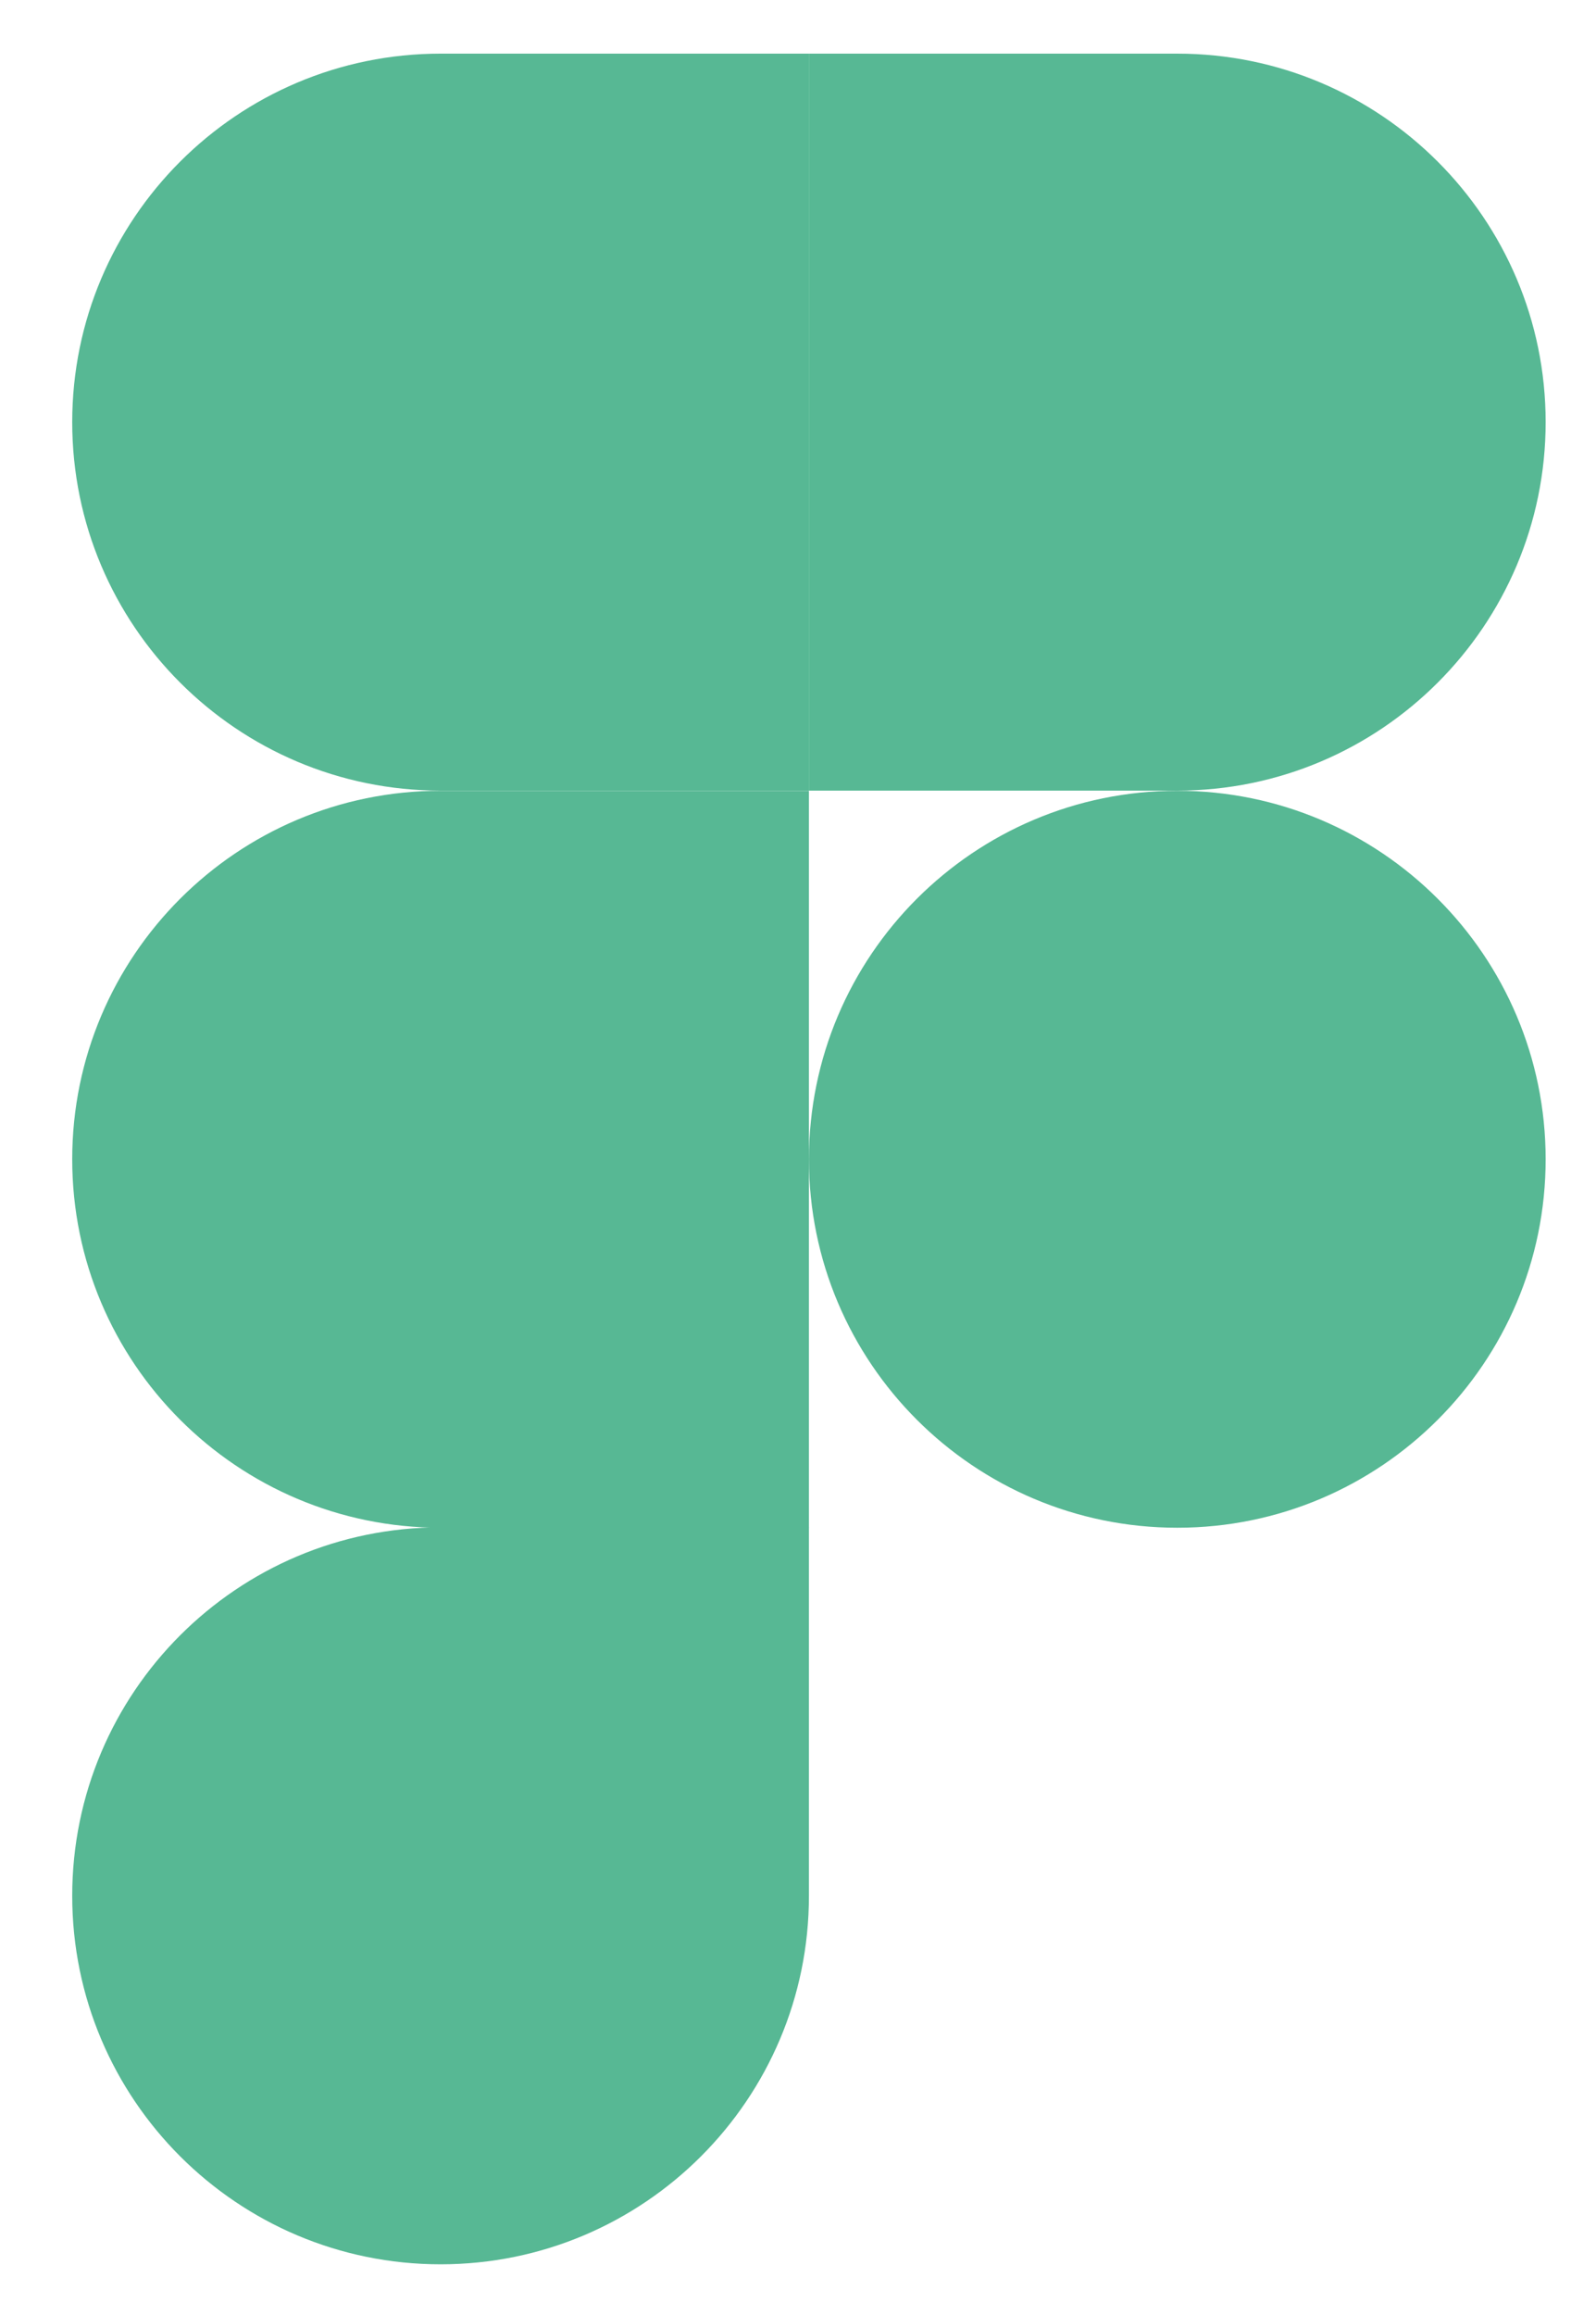 <svg width="20" height="29" viewBox="0 0 20 29" fill="none" xmlns="http://www.w3.org/2000/svg">
<path d="M5.521 28.365C8.069 28.365 10.137 26.297 10.137 23.749V19.133H5.521C2.973 19.133 0.905 21.201 0.905 23.749C0.905 26.297 2.973 28.365 5.521 28.365Z" fill="#57B894"/>
<path d="M0.905 14.522C0.905 11.974 2.973 9.906 5.521 9.906H10.137V19.138H5.521C2.973 19.138 0.905 17.07 0.905 14.522Z" fill="#57B894"/>
<path d="M0.905 5.288C0.905 2.74 2.973 0.672 5.521 0.672H10.137V9.904H5.521C2.973 9.904 0.905 7.836 0.905 5.288Z" fill="#57B894"/>
<path d="M10.137 0.672H14.753C17.301 0.672 19.369 2.74 19.369 5.288C19.369 7.836 17.301 9.904 14.753 9.904H10.137V0.672Z" fill="#57B894"/>
<path d="M19.369 14.522C19.369 17.07 17.301 19.138 14.753 19.138C12.205 19.138 10.137 17.07 10.137 14.522C10.137 11.974 12.205 9.906 14.753 9.906C17.301 9.906 19.369 11.974 19.369 14.522Z" fill="#57B894"/>
</svg>
